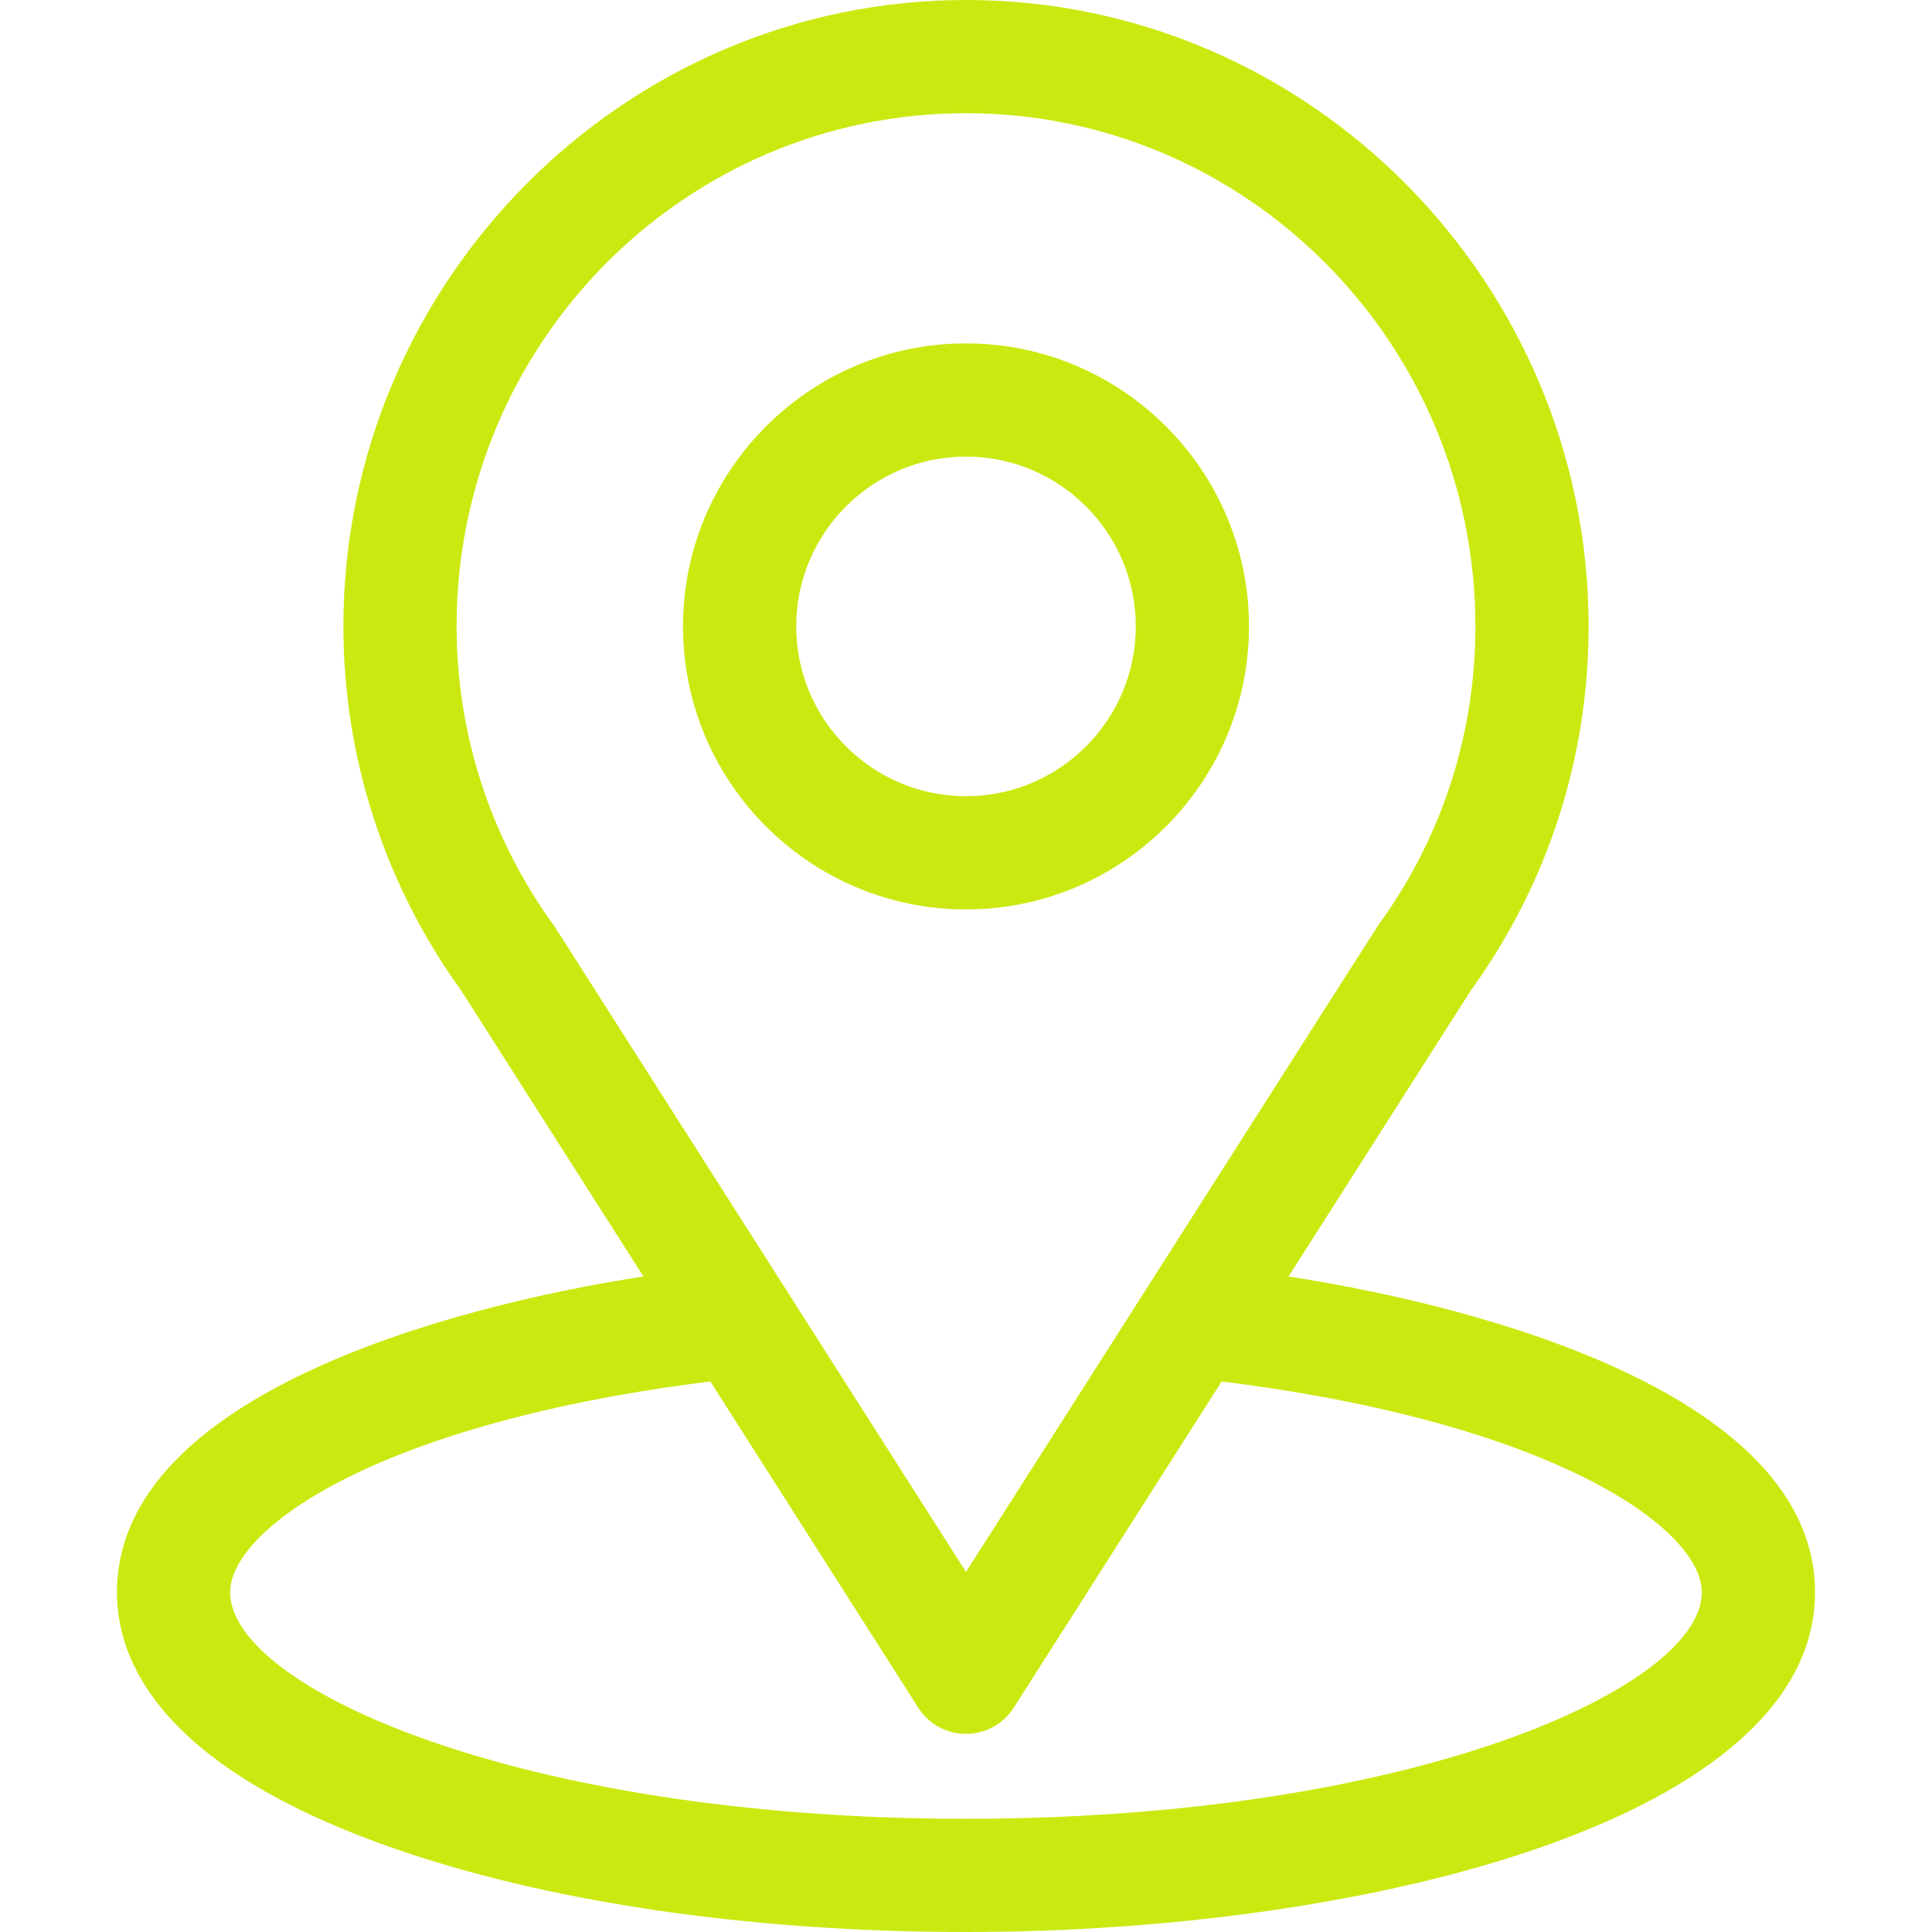 <svg width="42" height="42" xmlns="http://www.w3.org/2000/svg" xmlns:xlink="http://www.w3.org/1999/xlink" xml:space="preserve" overflow="hidden"><defs><clipPath id="clip0"><rect x="579" y="644" width="42" height="42"/></clipPath></defs><g clip-path="url(#clip0)" transform="translate(-579 -644)"><path d="M607.012 671.75C611.481 664.737 610.919 665.612 611.048 665.429 612.675 663.134 613.535 660.433 613.535 657.617 613.535 650.151 607.476 644 600 644 592.548 644 586.465 650.139 586.465 657.617 586.465 660.431 587.343 663.203 589.023 665.529L592.988 671.75C588.749 672.401 581.543 674.343 581.543 678.617 581.543 680.175 582.56 682.396 587.405 684.126 590.788 685.335 595.261 686 600 686 608.861 686 618.457 683.5 618.457 678.617 618.457 674.342 611.259 672.403 607.012 671.75ZM591.079 664.175C591.065 664.154 591.051 664.133 591.037 664.113 589.638 662.189 588.926 659.909 588.926 657.617 588.926 651.463 593.881 646.461 600 646.461 606.106 646.461 611.074 651.466 611.074 657.617 611.074 659.913 610.375 662.116 609.052 663.989 608.934 664.145 609.552 663.184 600 678.173L591.079 664.175ZM600 683.539C590.321 683.539 584.004 680.694 584.004 678.617 584.004 677.221 587.25 674.926 594.442 674.032L598.962 681.124C599.188 681.479 599.58 681.693 600 681.693 600.42 681.693 600.812 681.479 601.038 681.124L605.558 674.032C612.75 674.926 615.996 677.221 615.996 678.617 615.996 680.676 609.736 683.539 600 683.539Z" fill="#CBE910"/><path d="M600 651.465C596.608 651.465 593.848 654.225 593.848 657.617 593.848 661.01 596.608 663.77 600 663.77 603.392 663.77 606.152 661.01 606.152 657.617 606.152 654.225 603.392 651.465 600 651.465ZM600 661.309C597.965 661.309 596.309 659.653 596.309 657.617 596.309 655.582 597.965 653.926 600 653.926 602.035 653.926 603.691 655.582 603.691 657.617 603.691 659.653 602.035 661.309 600 661.309Z" fill="#CBE910"/></g></svg>